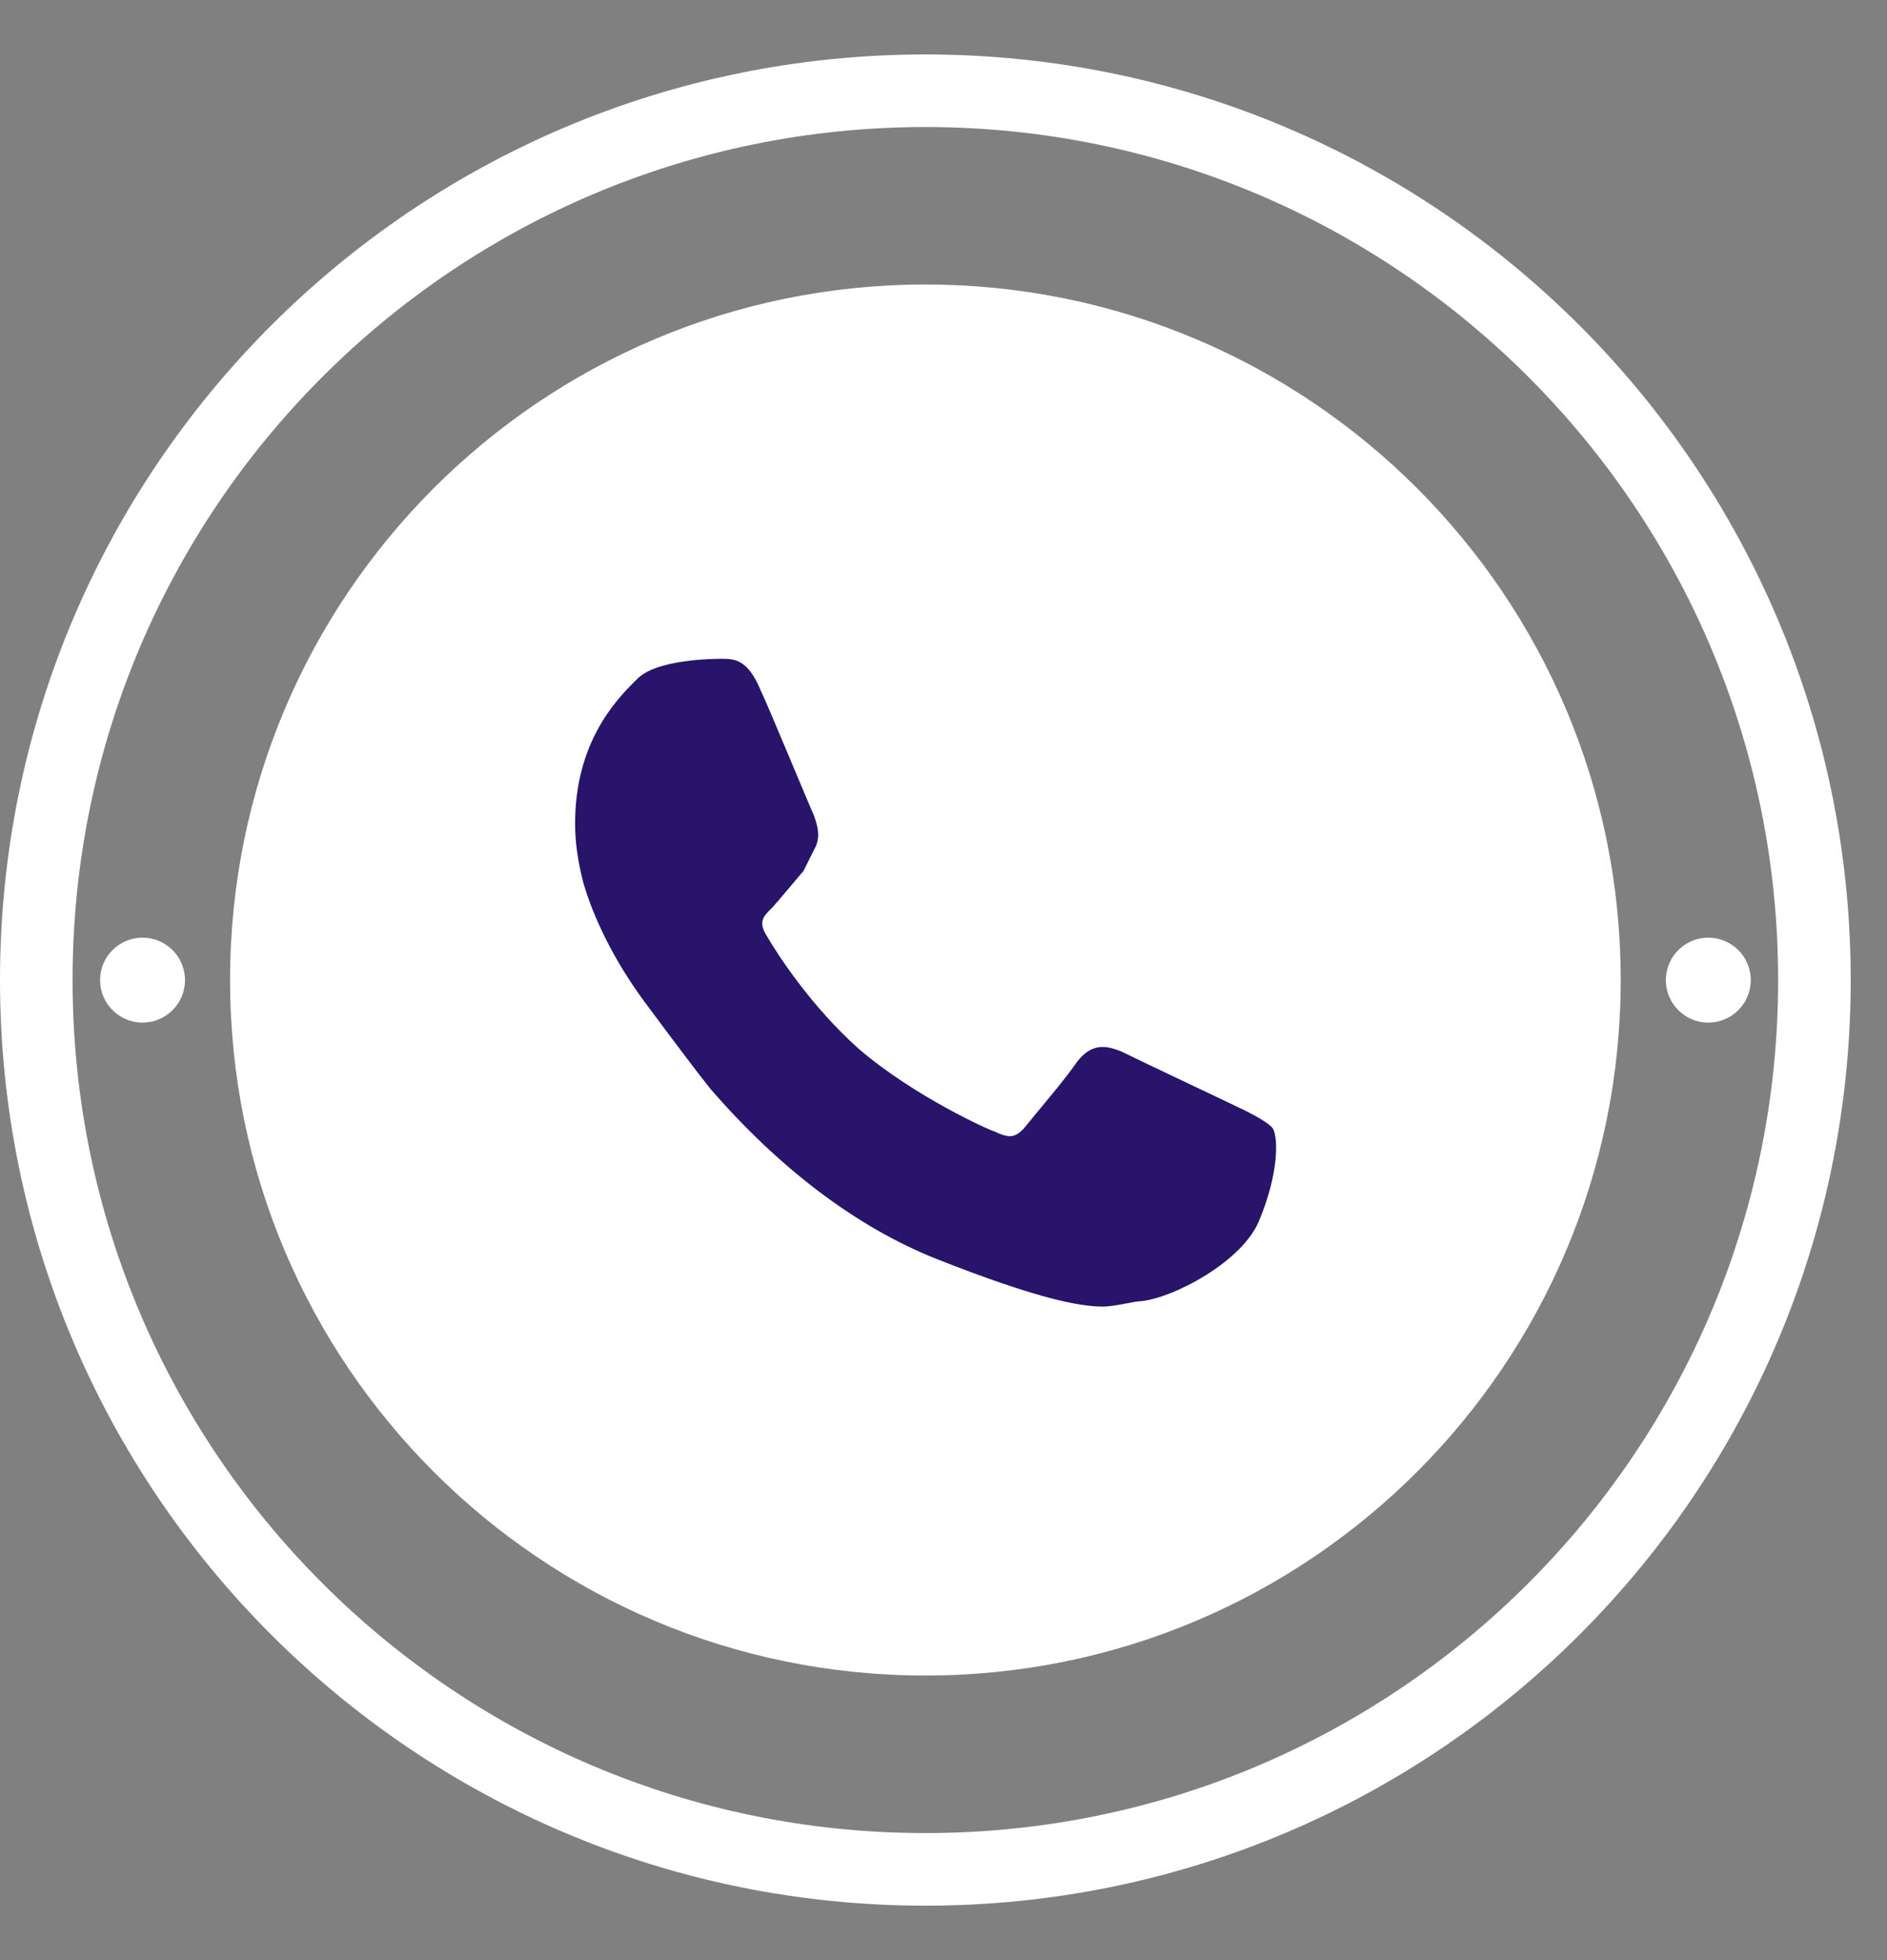 <svg id="patt3412ern0" width="26" height="27" viewBox="0 0 26 27" fill="none" xmlns="http://www.w3.org/2000/svg">
<rect x="0" y="0" width="26" height="27" fill="#808080" stroke="none"/>
<path d="M12.751 23.08C18.042 23.08 22.331 18.791 22.331 13.499C22.331 8.208 18.042 3.919 12.751 3.919C7.459 3.919 3.17 8.208 3.17 13.499C3.17 18.791 7.459 23.08 12.751 23.08Z" fill="white"/>
<path d="M12.75 25.75C19.515 25.75 25 20.265 25 13.5C25 6.735 19.515 1.25 12.75 1.25C5.985 1.25 0.5 6.735 0.5 13.5C0.5 20.265 5.985 25.75 12.75 25.75Z" stroke="white" stroke-miterlimit="10"/>
<path d="M23.538 14.086C23.861 14.086 24.123 13.824 24.123 13.501C24.123 13.178 23.861 12.916 23.538 12.916C23.215 12.916 22.953 13.178 22.953 13.501C22.953 13.824 23.215 14.086 23.538 14.086Z" fill="white"/>
<path d="M1.964 14.086C2.287 14.086 2.549 13.824 2.549 13.501C2.549 13.178 2.287 12.916 1.964 12.916C1.641 12.916 1.379 13.178 1.379 13.501C1.379 13.824 1.641 14.086 1.964 14.086Z" fill="white"/>
<path d="M17.541 15.548C17.468 15.438 17.066 15.255 17.066 15.255C16.919 15.182 15.676 14.597 15.457 14.487C15.274 14.414 15.054 14.341 14.835 14.633C14.689 14.853 14.25 15.365 14.104 15.548C13.994 15.657 13.921 15.694 13.701 15.584C13.665 15.584 12.604 15.109 11.836 14.451C11.178 13.866 10.703 13.134 10.557 12.878C10.447 12.695 10.52 12.622 10.63 12.512C10.703 12.439 11.032 12.037 11.069 12.001C11.105 11.927 11.215 11.708 11.215 11.708C11.325 11.525 11.251 11.342 11.215 11.233C11.178 11.159 10.557 9.66 10.483 9.514C10.301 9.075 10.118 9.075 9.935 9.075C9.862 9.075 9.021 9.075 8.765 9.368L8.728 9.404C8.472 9.66 7.924 10.245 7.924 11.342C7.924 11.598 7.96 11.854 8.034 12.147C8.18 12.659 8.472 13.244 8.875 13.792C8.875 13.792 9.496 14.633 9.789 14.999C10.739 16.096 11.8 16.901 12.897 17.339C14.287 17.888 14.872 17.998 15.201 17.998C15.347 17.998 15.639 17.924 15.713 17.924C16.151 17.888 17.139 17.376 17.358 16.791C17.614 16.169 17.614 15.694 17.541 15.548Z" fill="#28146B"/>
</svg>
